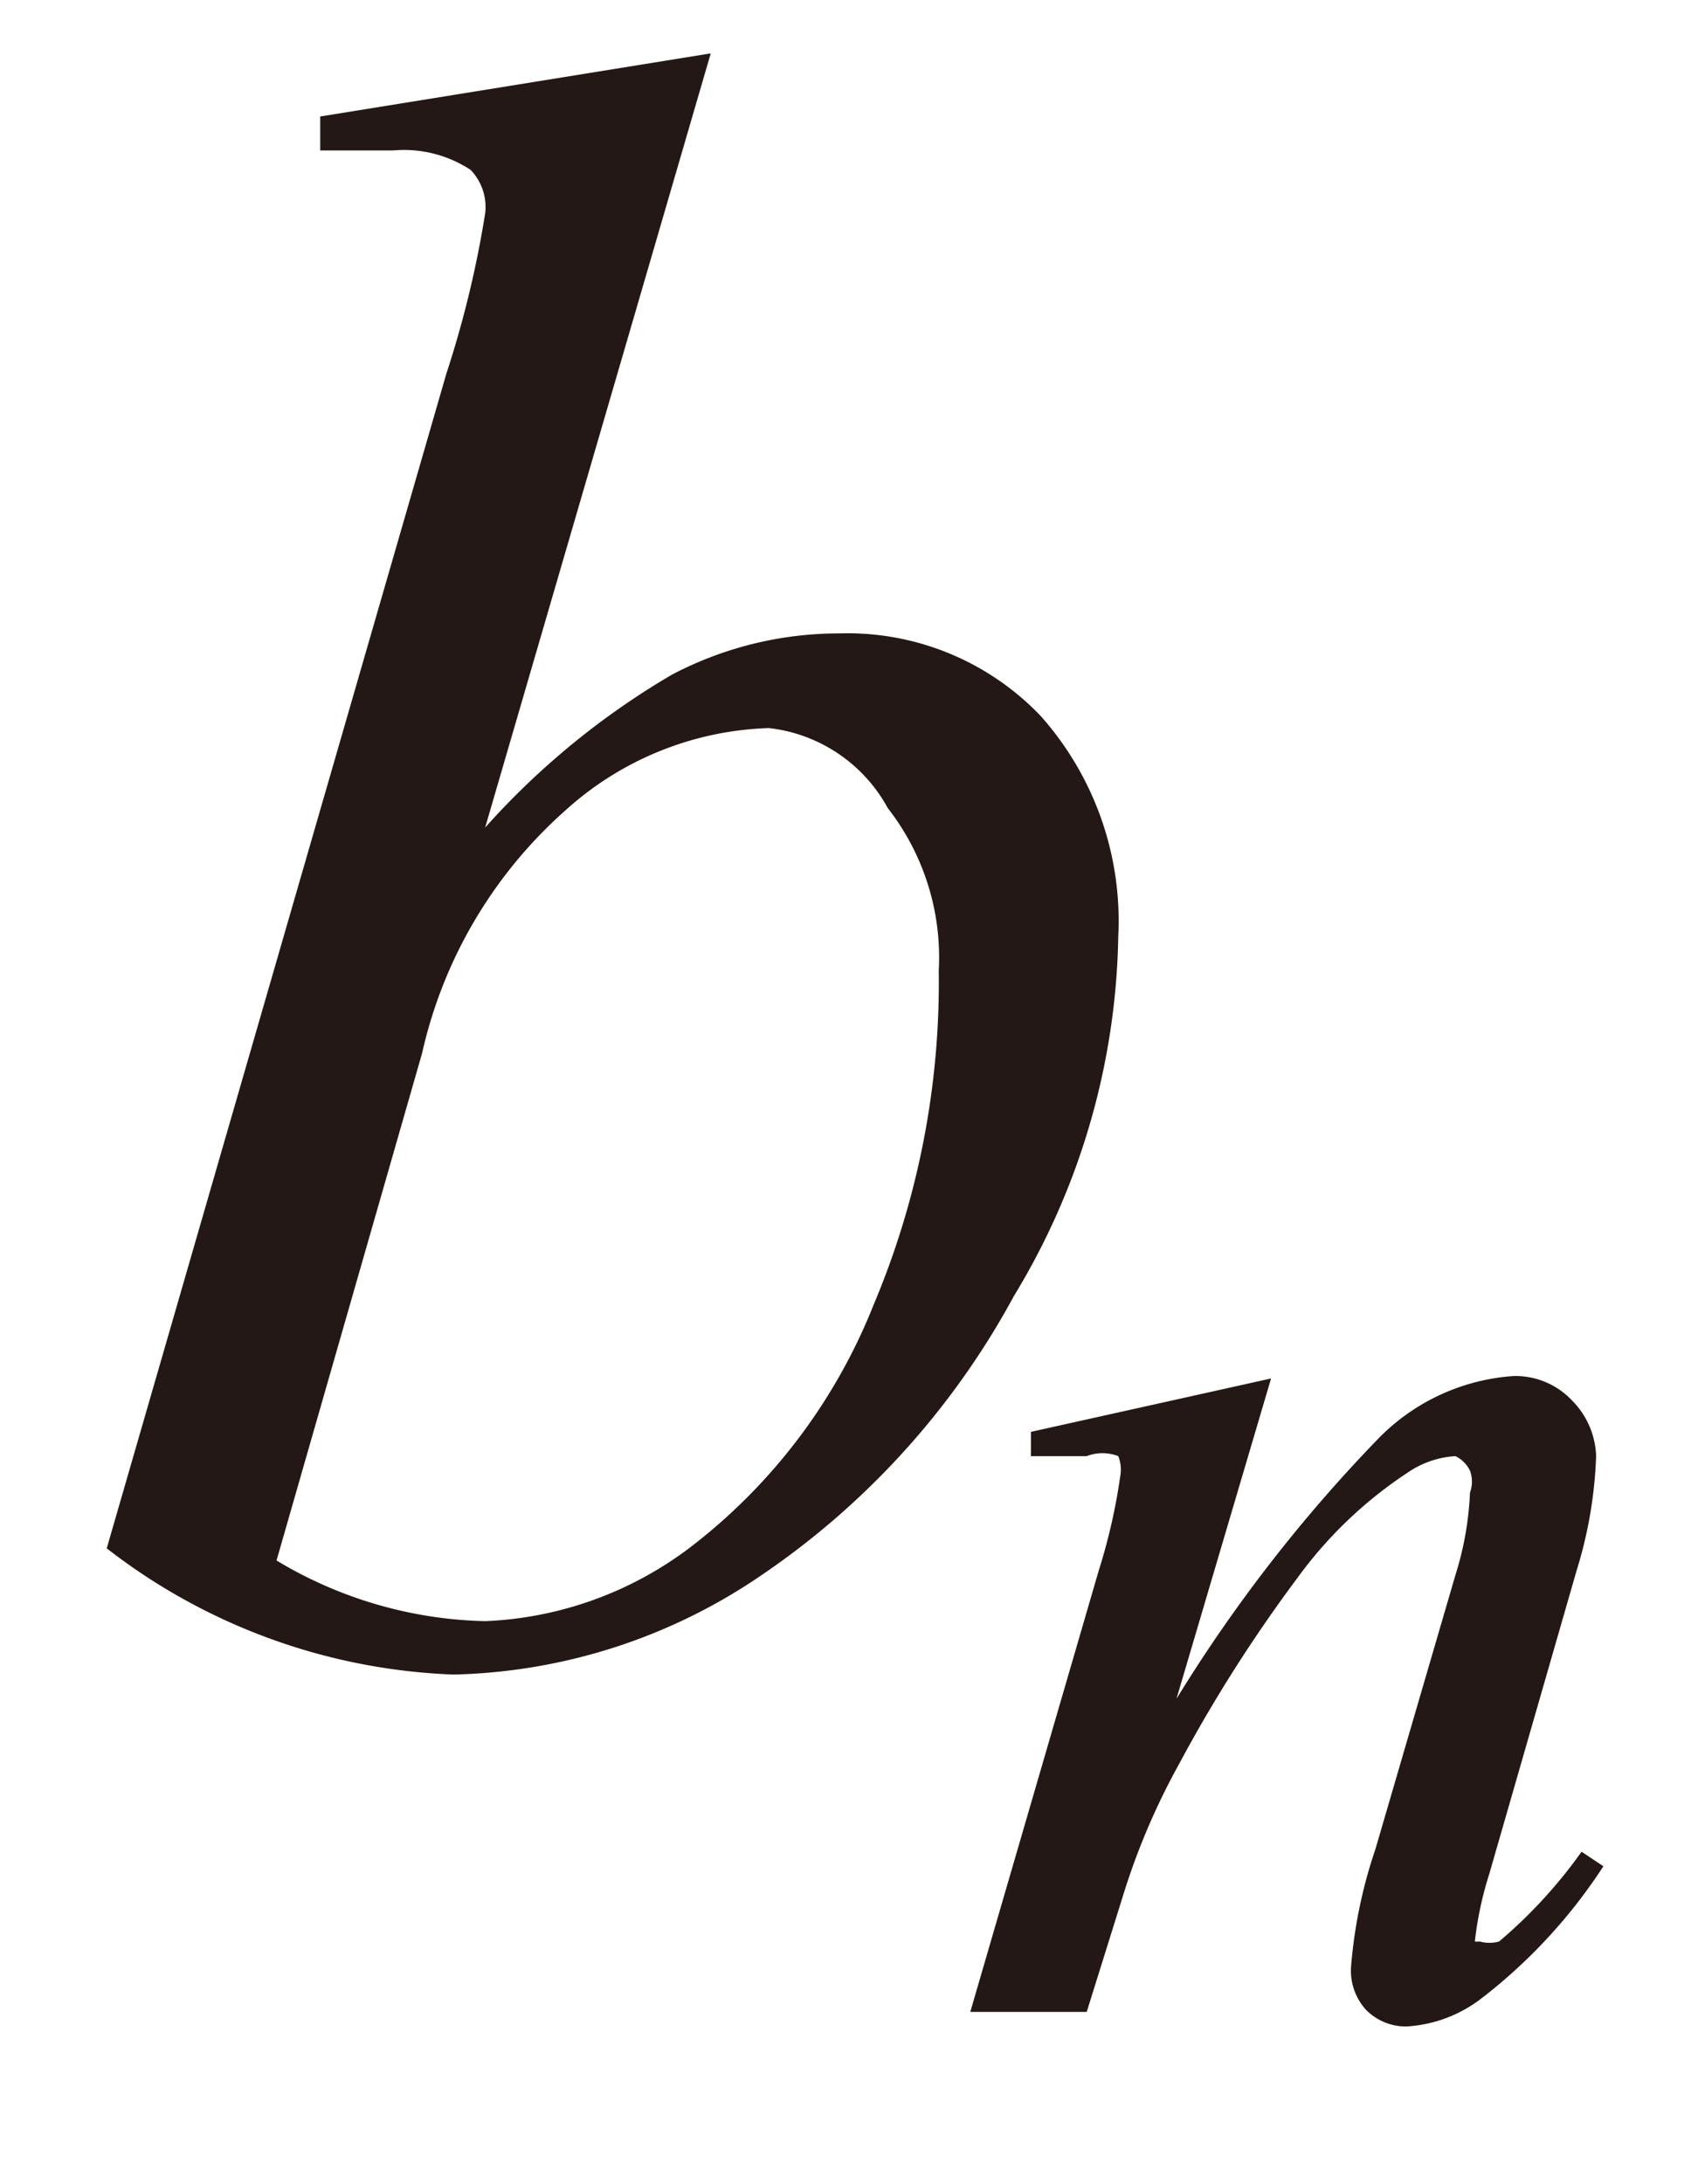 <svg id="レイヤー_1" data-name="レイヤー 1" xmlns="http://www.w3.org/2000/svg" viewBox="0 0 7 9"><defs><style>.cls-1{fill:#231815;}</style></defs><title>tx24</title><path class="cls-1" d="M2.93.22,2,3.41a3.2,3.2,0,0,1,.77-.63,1.48,1.48,0,0,1,.69-.17,1.1,1.1,0,0,1,.83.34,1.27,1.27,0,0,1,.32.91,2.94,2.94,0,0,1-.43,1.48A3.27,3.27,0,0,1,3.14,6.49a2.34,2.34,0,0,1-1.27.41A2.48,2.48,0,0,1,.44,6.38l1.4-4.84A4.29,4.29,0,0,0,2,.88.22.22,0,0,0,1.94.7.5.5,0,0,0,1.62.62l-.3,0V.48ZM1.14,6.43A1.74,1.74,0,0,0,2,6.68a1.5,1.5,0,0,0,.84-.3,2.35,2.35,0,0,0,.76-1A3.42,3.42,0,0,0,3.87,4a1,1,0,0,0-.21-.67A.64.64,0,0,0,3.17,3a1.31,1.31,0,0,0-.84.34,1.89,1.89,0,0,0-.59,1Z"/><path class="cls-1" d="M5.24,5.68,4.85,7a6.2,6.2,0,0,1,.83-1.07.86.86,0,0,1,.56-.26.32.32,0,0,1,.24.1A.34.34,0,0,1,6.58,6a1.79,1.79,0,0,1-.08.47L6.14,7.72A1.45,1.45,0,0,0,6.08,8,.1.1,0,0,0,6.1,8l0,0a.15.15,0,0,0,.08,0,2,2,0,0,0,.34-.37l.09.06a2.2,2.2,0,0,1-.51.55.56.56,0,0,1-.3.11.23.23,0,0,1-.17-.07.24.24,0,0,1-.06-.18,2,2,0,0,1,.1-.48L6,6.49a1.31,1.31,0,0,0,.06-.34.13.13,0,0,0,0-.09A.13.13,0,0,0,6,6a.39.39,0,0,0-.2.07,1.75,1.75,0,0,0-.45.43,6.07,6.07,0,0,0-.49.77,2.85,2.85,0,0,0-.23.54l-.15.48H4l.53-1.82a2.41,2.41,0,0,0,.09-.4A.15.15,0,0,0,4.61,6a.18.18,0,0,0-.13,0H4.36L4.25,6l0-.1Z"/></svg>